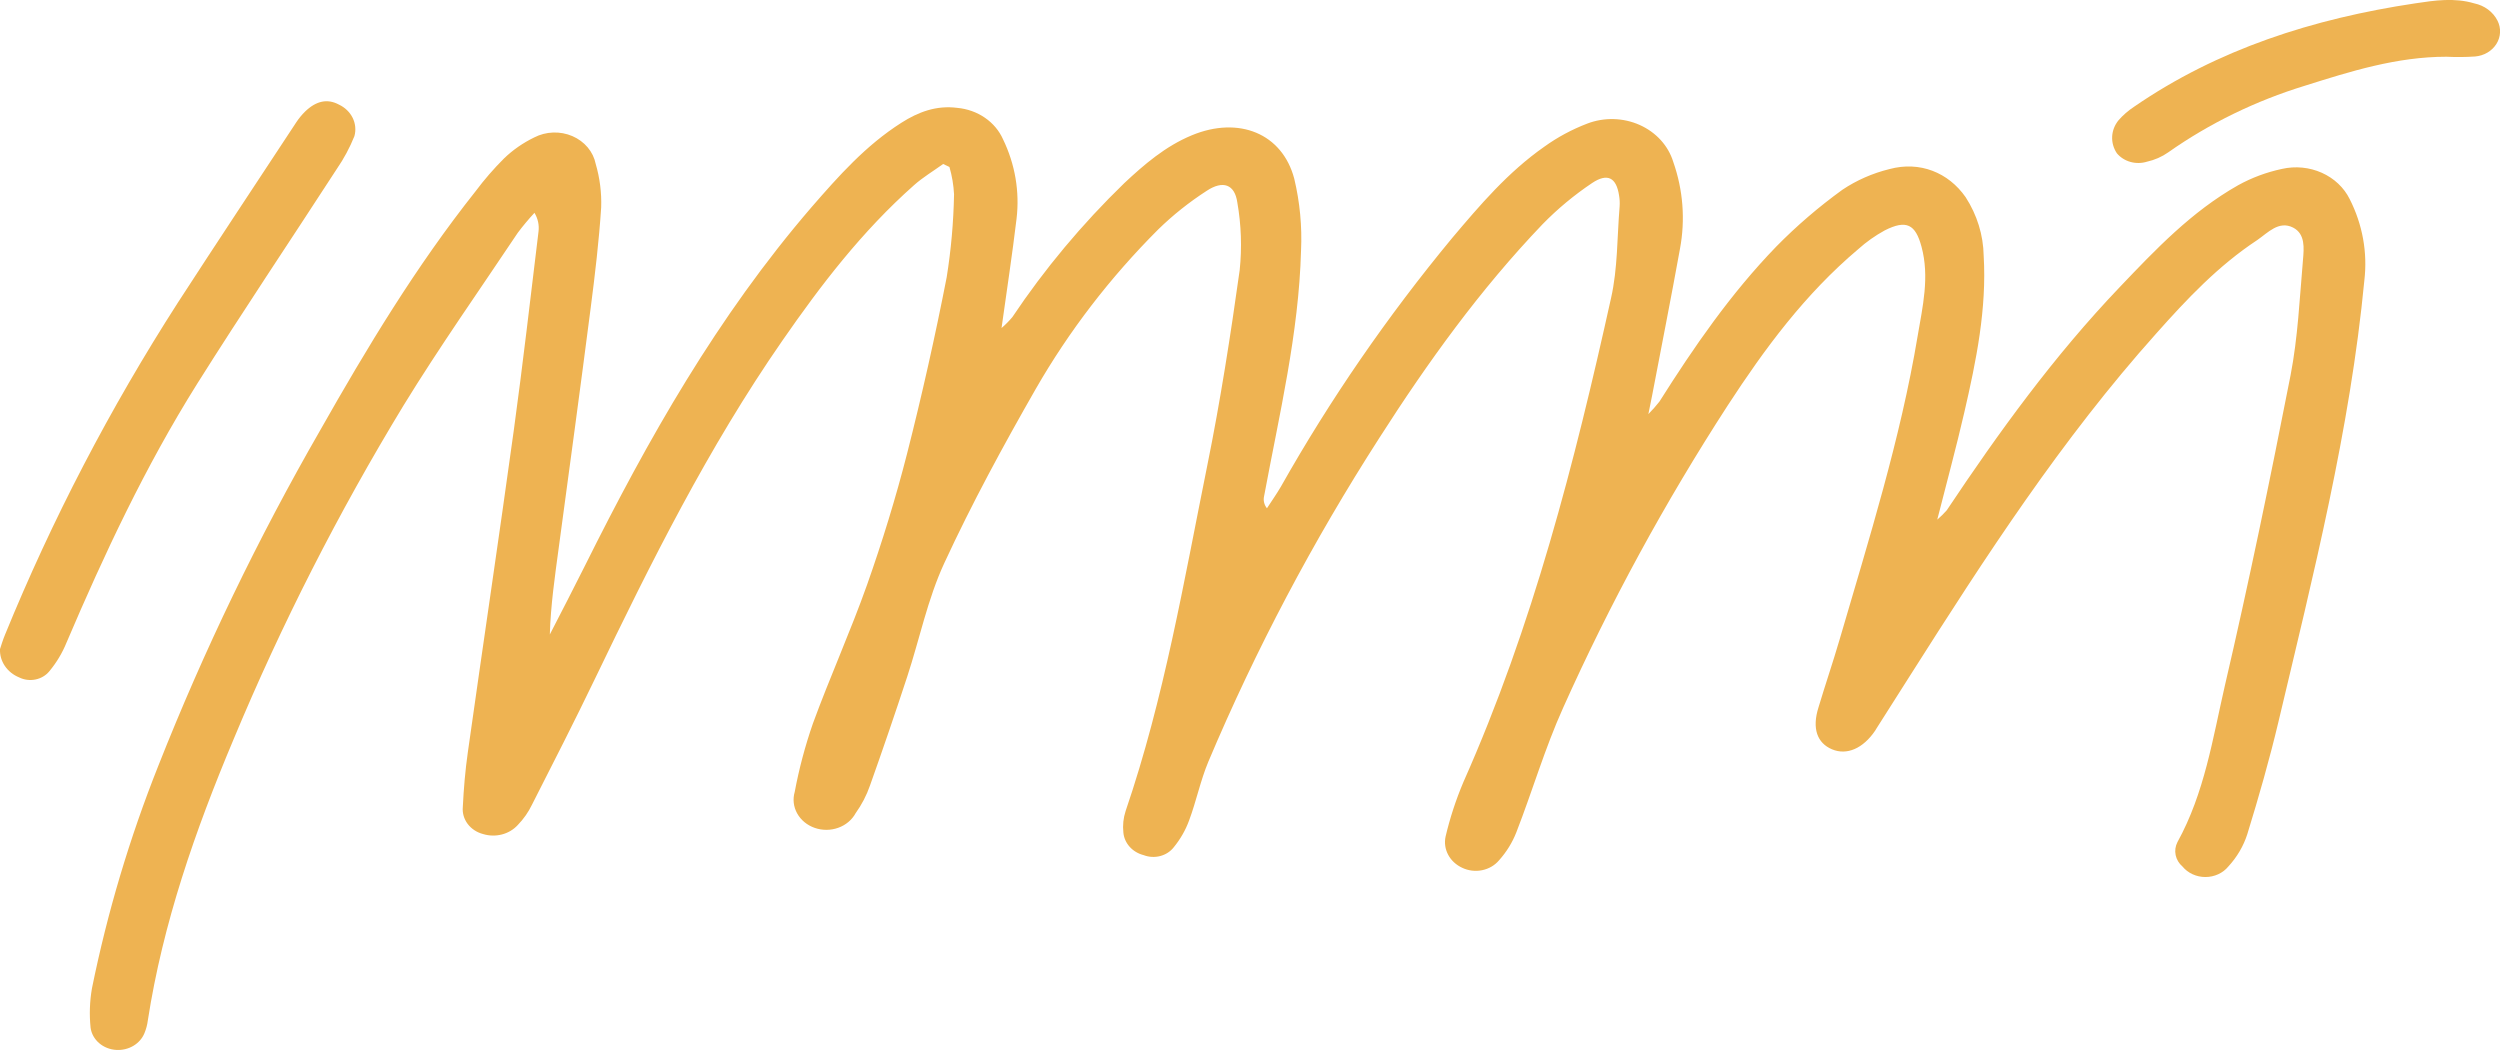<?xml version="1.0" encoding="UTF-8"?> <svg xmlns="http://www.w3.org/2000/svg" width="393" height="165" viewBox="0 0 393 165" fill="none"> <g clip-path="url(#clip0_209_488)"> <path d="M148.264 25.779C146.733 26.884 145.074 27.872 143.691 29.104C135.513 36.35 129.025 44.829 122.985 53.553C111.286 70.422 102.278 88.524 93.504 106.753C90.313 113.384 86.953 119.956 83.613 126.527C83.055 127.683 82.305 128.752 81.391 129.696C80.742 130.407 79.876 130.923 78.905 131.176C77.934 131.429 76.903 131.407 75.945 131.114C74.956 130.858 74.095 130.291 73.512 129.512C72.93 128.733 72.662 127.792 72.755 126.85C72.893 123.985 73.138 121.11 73.542 118.264C75.924 101.374 78.445 84.495 80.774 67.606C82.199 57.21 83.39 46.795 84.656 36.39C84.781 35.374 84.558 34.348 84.017 33.456C83.088 34.457 82.215 35.502 81.401 36.585C75.371 45.612 69.096 54.511 63.438 63.733C53.168 80.629 44.232 98.183 36.702 116.259C30.682 130.566 25.599 145.148 23.238 160.413C23.152 161.1 22.974 161.773 22.706 162.418C22.374 163.232 21.767 163.926 20.975 164.399C20.182 164.873 19.246 165.1 18.303 165.049C17.288 164.997 16.326 164.618 15.584 163.98C14.841 163.342 14.366 162.485 14.24 161.558C14.029 159.497 14.1 157.421 14.453 155.377C16.873 143.458 20.366 131.744 24.897 120.357C32.045 102.272 40.541 84.663 50.325 67.655C57.674 54.687 65.385 41.876 74.786 30.033C76.134 28.23 77.62 26.518 79.232 24.908C80.61 23.576 82.216 22.46 83.986 21.603C84.894 21.133 85.912 20.868 86.954 20.832C87.996 20.796 89.032 20.99 89.977 21.396C90.921 21.803 91.747 22.411 92.384 23.169C93.022 23.928 93.453 24.816 93.642 25.759C94.295 27.99 94.585 30.297 94.504 32.605C94.163 37.886 93.536 43.147 92.855 48.409C91.239 60.975 89.526 73.542 87.835 86.099C87.229 90.607 86.57 95.116 86.432 99.741C88.282 96.133 90.165 92.524 91.972 88.896C101.853 69.063 112.754 49.778 127.568 32.576C131.822 27.686 136.076 22.874 141.702 19.295C144.34 17.613 147.19 16.527 150.498 16.958C152.069 17.104 153.567 17.641 154.832 18.511C156.097 19.381 157.08 20.552 157.676 21.896C159.573 25.81 160.307 30.116 159.803 34.375C159.133 39.979 158.283 45.553 157.442 51.567C158.059 51.037 158.628 50.461 159.144 49.846C164.201 42.288 170.096 35.232 176.735 28.791C179.872 25.857 183.19 22.992 187.37 21.261C194.719 18.219 201.578 20.957 203.461 28.106C204.342 31.804 204.699 35.591 204.524 39.372C204.173 52.428 201.1 65.171 198.717 77.992C198.639 78.32 198.638 78.661 198.715 78.99C198.792 79.319 198.945 79.629 199.164 79.899C199.898 78.764 200.685 77.659 201.355 76.505C209.091 62.798 218.093 49.727 228.262 37.436C232.633 32.263 237.036 27.07 242.768 23.06C244.834 21.572 247.109 20.348 249.532 19.422C250.84 18.923 252.248 18.683 253.664 18.721C255.08 18.758 256.471 19.07 257.746 19.638C259.021 20.205 260.151 21.014 261.062 22.012C261.972 23.01 262.642 24.174 263.028 25.427C264.584 29.844 264.949 34.542 264.091 39.118C262.698 46.834 261.167 54.54 259.699 62.247C259.572 62.912 259.433 63.577 259.125 65.093C259.743 64.471 260.322 63.818 260.858 63.137C266.282 54.56 272.036 46.189 279.225 38.766C282.411 35.522 285.891 32.531 289.626 29.828C291.852 28.337 294.358 27.236 297.018 26.581C301.793 25.29 306.292 27.119 308.993 30.991C310.795 33.776 311.774 36.945 311.833 40.184C312.332 48.565 310.663 56.702 308.791 64.819C307.547 70.227 306.09 75.576 304.537 81.688C305.069 81.231 305.566 80.741 306.026 80.221C314.215 67.938 322.893 55.949 333.252 45.103C338.846 39.235 344.493 33.27 351.842 29.114C353.979 27.933 356.305 27.069 358.734 26.551C360.83 26.077 363.04 26.292 364.982 27.158C366.924 28.024 368.476 29.487 369.369 31.294C371.395 35.281 372.193 39.702 371.676 44.076C369.432 67.547 363.626 90.441 358.191 113.384C356.777 119.349 355.086 125.256 353.278 131.124C352.68 132.996 351.662 134.731 350.289 136.219C349.869 136.731 349.325 137.147 348.7 137.433C348.076 137.719 347.387 137.868 346.689 137.868C345.991 137.868 345.303 137.719 344.678 137.433C344.053 137.147 343.51 136.731 343.089 136.219C342.532 135.74 342.155 135.11 342.012 134.422C341.869 133.733 341.966 133.02 342.292 132.385C346.546 124.669 347.832 116.132 349.736 107.839C353.512 91.624 356.872 75.332 360.073 59.01C361.233 53.034 361.499 46.903 362.03 40.83C362.179 39.04 362.424 36.771 360.467 35.773C358.223 34.639 356.5 36.595 354.852 37.729C348.694 41.788 343.77 47.02 338.984 52.399C324.042 69.092 312.067 87.605 300.272 106.186C298.507 108.976 296.734 111.767 294.955 114.557L294.774 114.86C292.87 117.667 290.328 118.772 287.999 117.794C285.67 116.816 284.809 114.528 285.872 111.183C286.936 107.633 288.138 104.113 289.18 100.553C293.795 84.759 298.751 69.024 301.453 52.829C302.24 48.203 303.346 43.529 302.059 38.776C301.112 35.255 299.687 34.492 296.273 36.223C294.77 37.047 293.377 38.032 292.126 39.157C283.724 46.247 277.417 54.804 271.6 63.733C261.725 78.974 253.077 94.859 245.725 111.262C242.853 117.628 240.896 124.347 238.376 130.821C237.748 132.436 236.819 133.938 235.632 135.261C234.968 136.044 234.027 136.588 232.972 136.799C231.916 137.01 230.814 136.874 229.857 136.415C228.9 135.974 228.127 135.257 227.654 134.374C227.182 133.491 227.037 132.491 227.241 131.525C227.929 128.599 228.868 125.728 230.048 122.938C240.96 98.392 247.522 72.73 253.254 46.873C254.318 42.179 254.201 37.27 254.605 32.458C254.646 31.883 254.617 31.306 254.52 30.737C254.094 27.921 252.712 27.148 250.266 28.781C247.44 30.678 244.838 32.841 242.502 35.236C232.622 45.563 224.422 56.985 216.84 68.828C206.382 85.093 197.391 102.117 189.954 119.731C188.699 122.733 188.061 125.941 186.923 128.982C186.37 130.497 185.555 131.92 184.509 133.197C183.989 133.863 183.239 134.347 182.382 134.571C181.524 134.794 180.61 134.745 179.787 134.429C178.925 134.21 178.157 133.753 177.587 133.12C177.016 132.487 176.671 131.708 176.596 130.889C176.468 129.748 176.587 128.594 176.947 127.496C183.009 109.746 186.104 91.399 189.784 73.18C191.847 63 193.442 52.731 194.878 42.463C195.248 38.916 195.123 35.34 194.506 31.823C194.102 28.967 192.241 28.312 189.699 29.994C186.936 31.778 184.377 33.816 182.063 36.077C174.505 43.633 168.039 52.054 162.824 61.132C157.698 70.09 152.763 79.175 148.445 88.514C145.818 94.187 144.574 100.406 142.617 106.362C140.738 112.093 138.785 117.804 136.757 123.496C136.224 125.031 135.465 126.491 134.502 127.838C133.931 128.887 132.956 129.704 131.767 130.129C130.578 130.555 129.259 130.559 128.067 130.141C126.874 129.723 125.893 128.913 125.314 127.868C124.734 126.822 124.598 125.616 124.931 124.483C125.613 120.841 126.569 117.247 127.792 113.726C130.472 106.411 133.694 99.272 136.3 91.937C138.693 85.16 140.82 78.246 142.585 71.342C144.925 62.149 147.002 52.901 148.817 43.597C149.508 39.276 149.895 34.918 149.977 30.551C149.902 29.097 149.66 27.655 149.253 26.248L148.264 25.779Z" fill="#EEB352"></path> <path d="M0 102.039C0.17 101.521 0.436 100.631 0.787 99.78C8.181 81.68 17.277 64.206 27.971 47.558C34.118 38.081 40.371 28.654 46.593 19.197C46.985 18.606 47.441 18.052 47.954 17.544C49.719 15.833 51.485 15.481 53.272 16.439C54.228 16.888 54.991 17.621 55.435 18.52C55.88 19.419 55.979 20.43 55.718 21.388C54.987 23.216 54.046 24.966 52.91 26.61C45.614 37.866 38.106 49.025 30.97 60.369C22.834 73.356 16.389 87.106 10.454 101.022C9.803 102.632 8.896 104.145 7.764 105.511C7.231 106.172 6.458 106.635 5.585 106.815C4.712 106.994 3.798 106.879 3.01 106.489C2.082 106.109 1.3 105.482 0.763 104.689C0.227 103.895 -0.039 102.973 0 102.039Z" fill="#EEB352"></path> <path d="M384.588 8.919C376.803 8.919 369.55 11.197 362.328 13.476C354.586 15.85 347.326 19.389 340.845 23.95C339.856 24.649 338.718 25.148 337.506 25.417C336.666 25.678 335.758 25.691 334.909 25.454C334.061 25.217 333.314 24.743 332.773 24.097C332.245 23.309 331.986 22.393 332.032 21.469C332.077 20.544 332.425 19.654 333.028 18.913C333.734 18.103 334.557 17.386 335.475 16.782C348.62 7.735 363.615 2.934 379.664 0.528C382.758 0.059 385.843 -0.391 388.948 0.528C389.744 0.693 390.488 1.024 391.122 1.495C391.756 1.966 392.264 2.566 392.606 3.247C392.899 3.824 393.037 4.458 393.008 5.094C392.978 5.731 392.783 6.351 392.437 6.904C392.092 7.456 391.607 7.924 391.024 8.268C390.441 8.612 389.776 8.822 389.086 8.88C387.589 8.981 386.087 8.994 384.588 8.919Z" fill="#EEB352"></path> </g> <defs> <clipPath id="clip0_209_488"> <rect width="393" height="165" fill="white"></rect> </clipPath> </defs> </svg> 